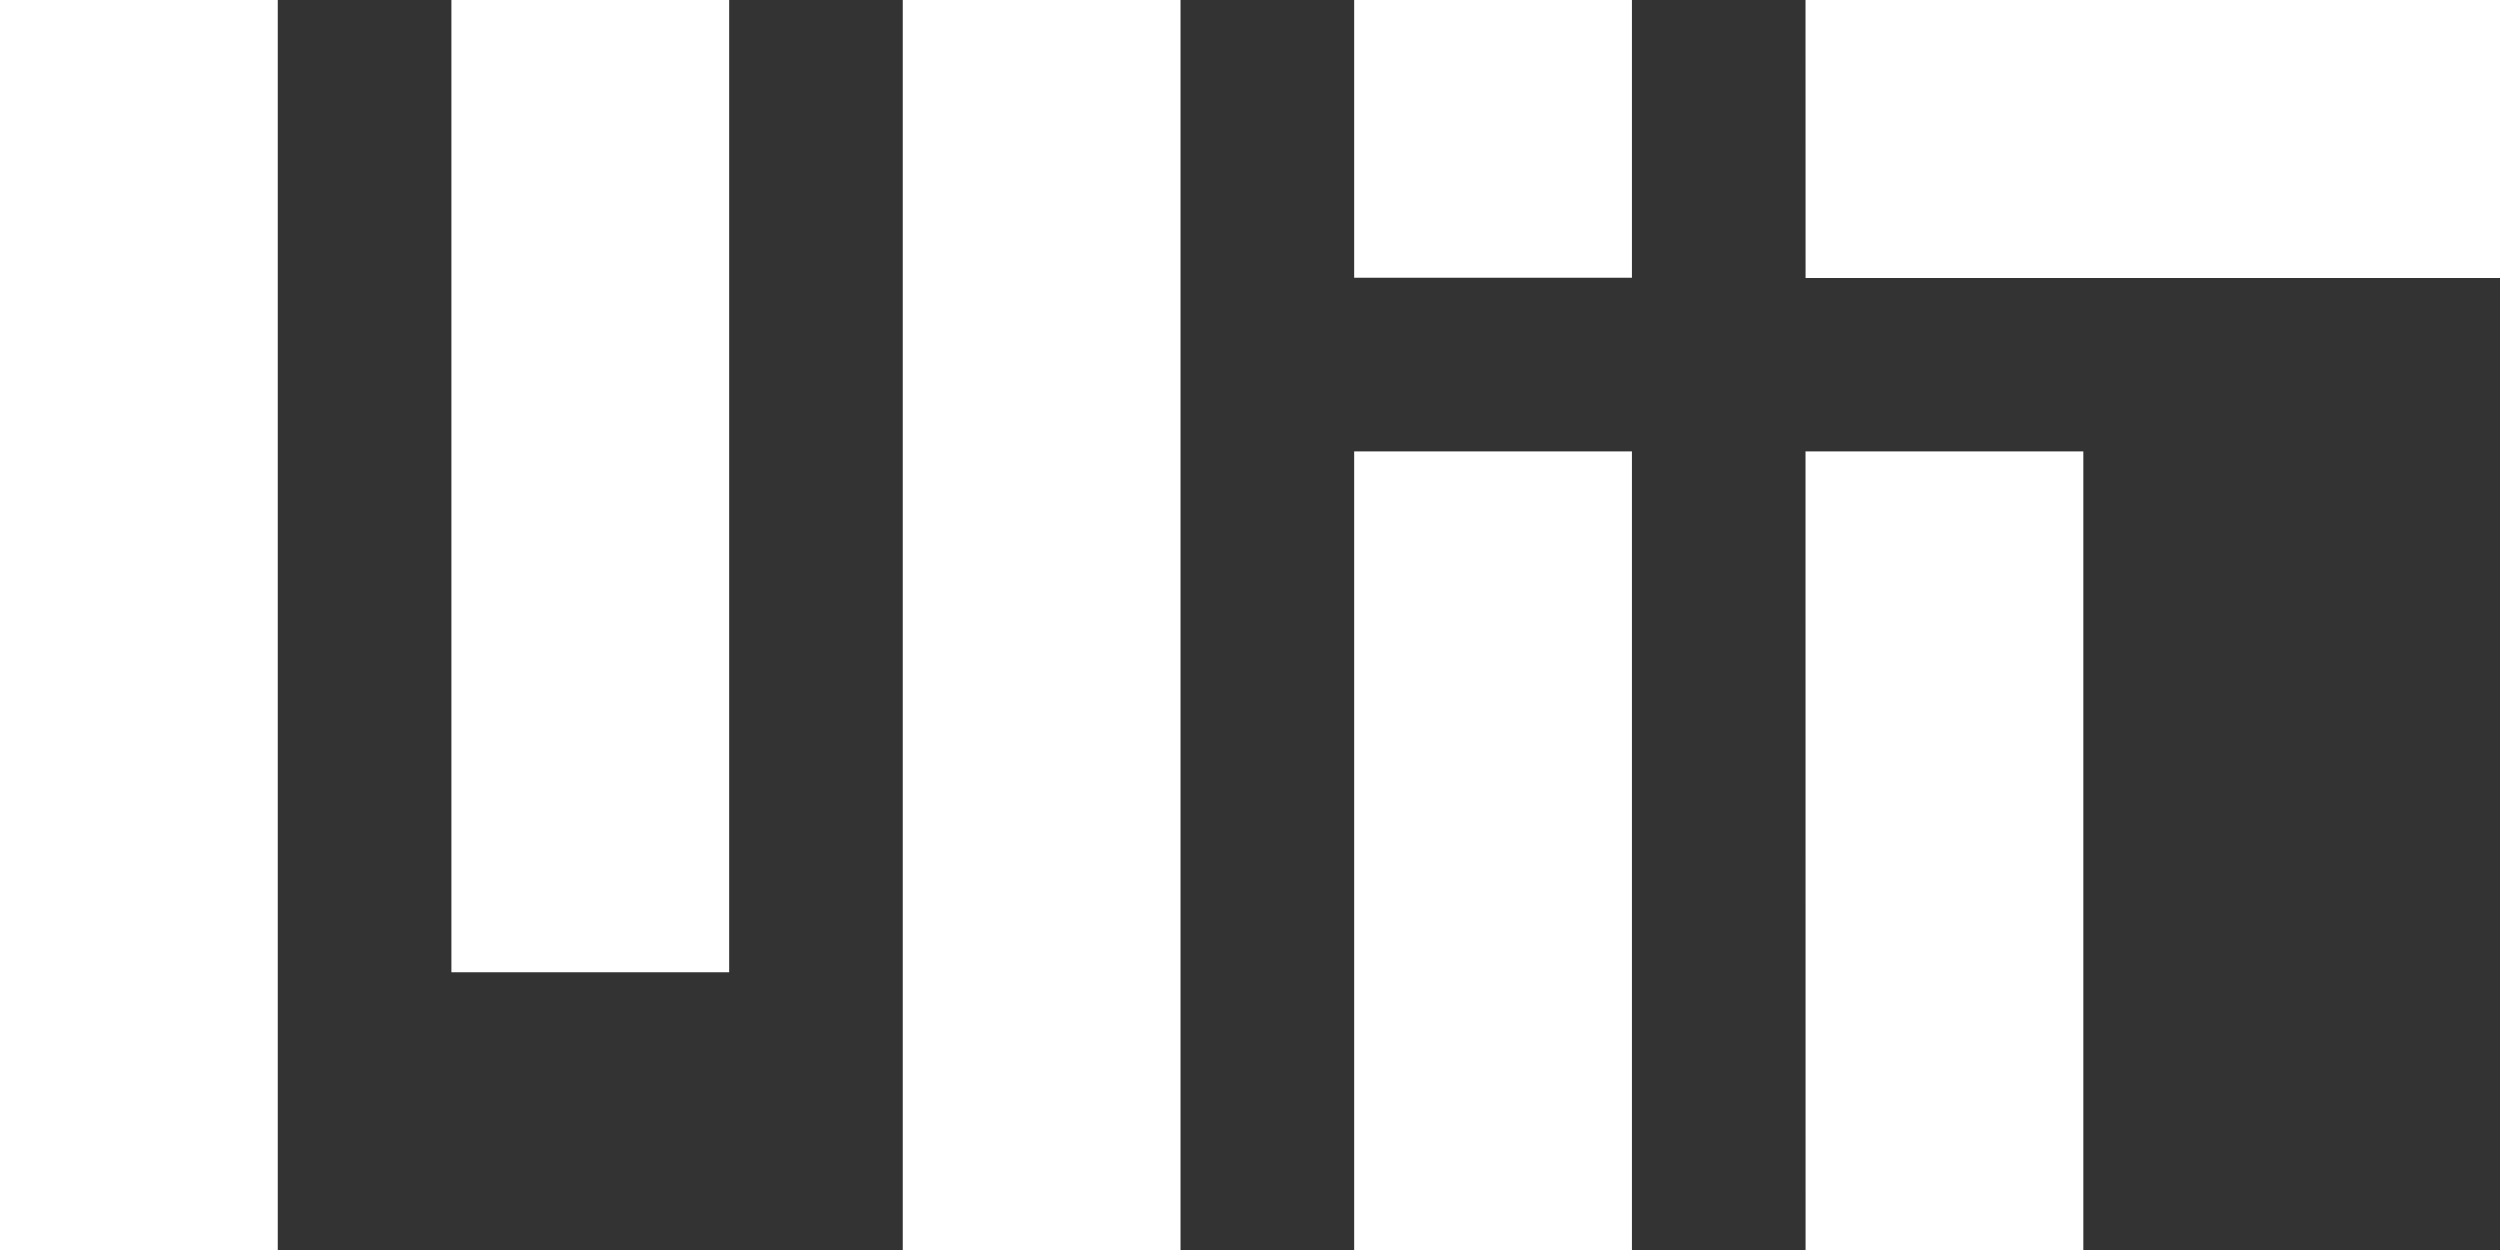 <svg xmlns="http://www.w3.org/2000/svg" width="48" height="24" viewBox="0 0 48 24">
  <rect x="0" y="0" width="48" height="24" fill="#333333" stroke="none"/>
  <path id="mit-micro-logo-white" d="M26,24h5.333V8.667H26Zm8.667,0H40V8.667H34.666Zm0-18.662H48V0H34.666ZM0,24H5.333V0H0Zm8.667-5.333H14V0H8.667ZM17.333,24h5.333V0H17.333ZM26,5.333h5.333V0H26Z" fill="#fff"/>
</svg>
